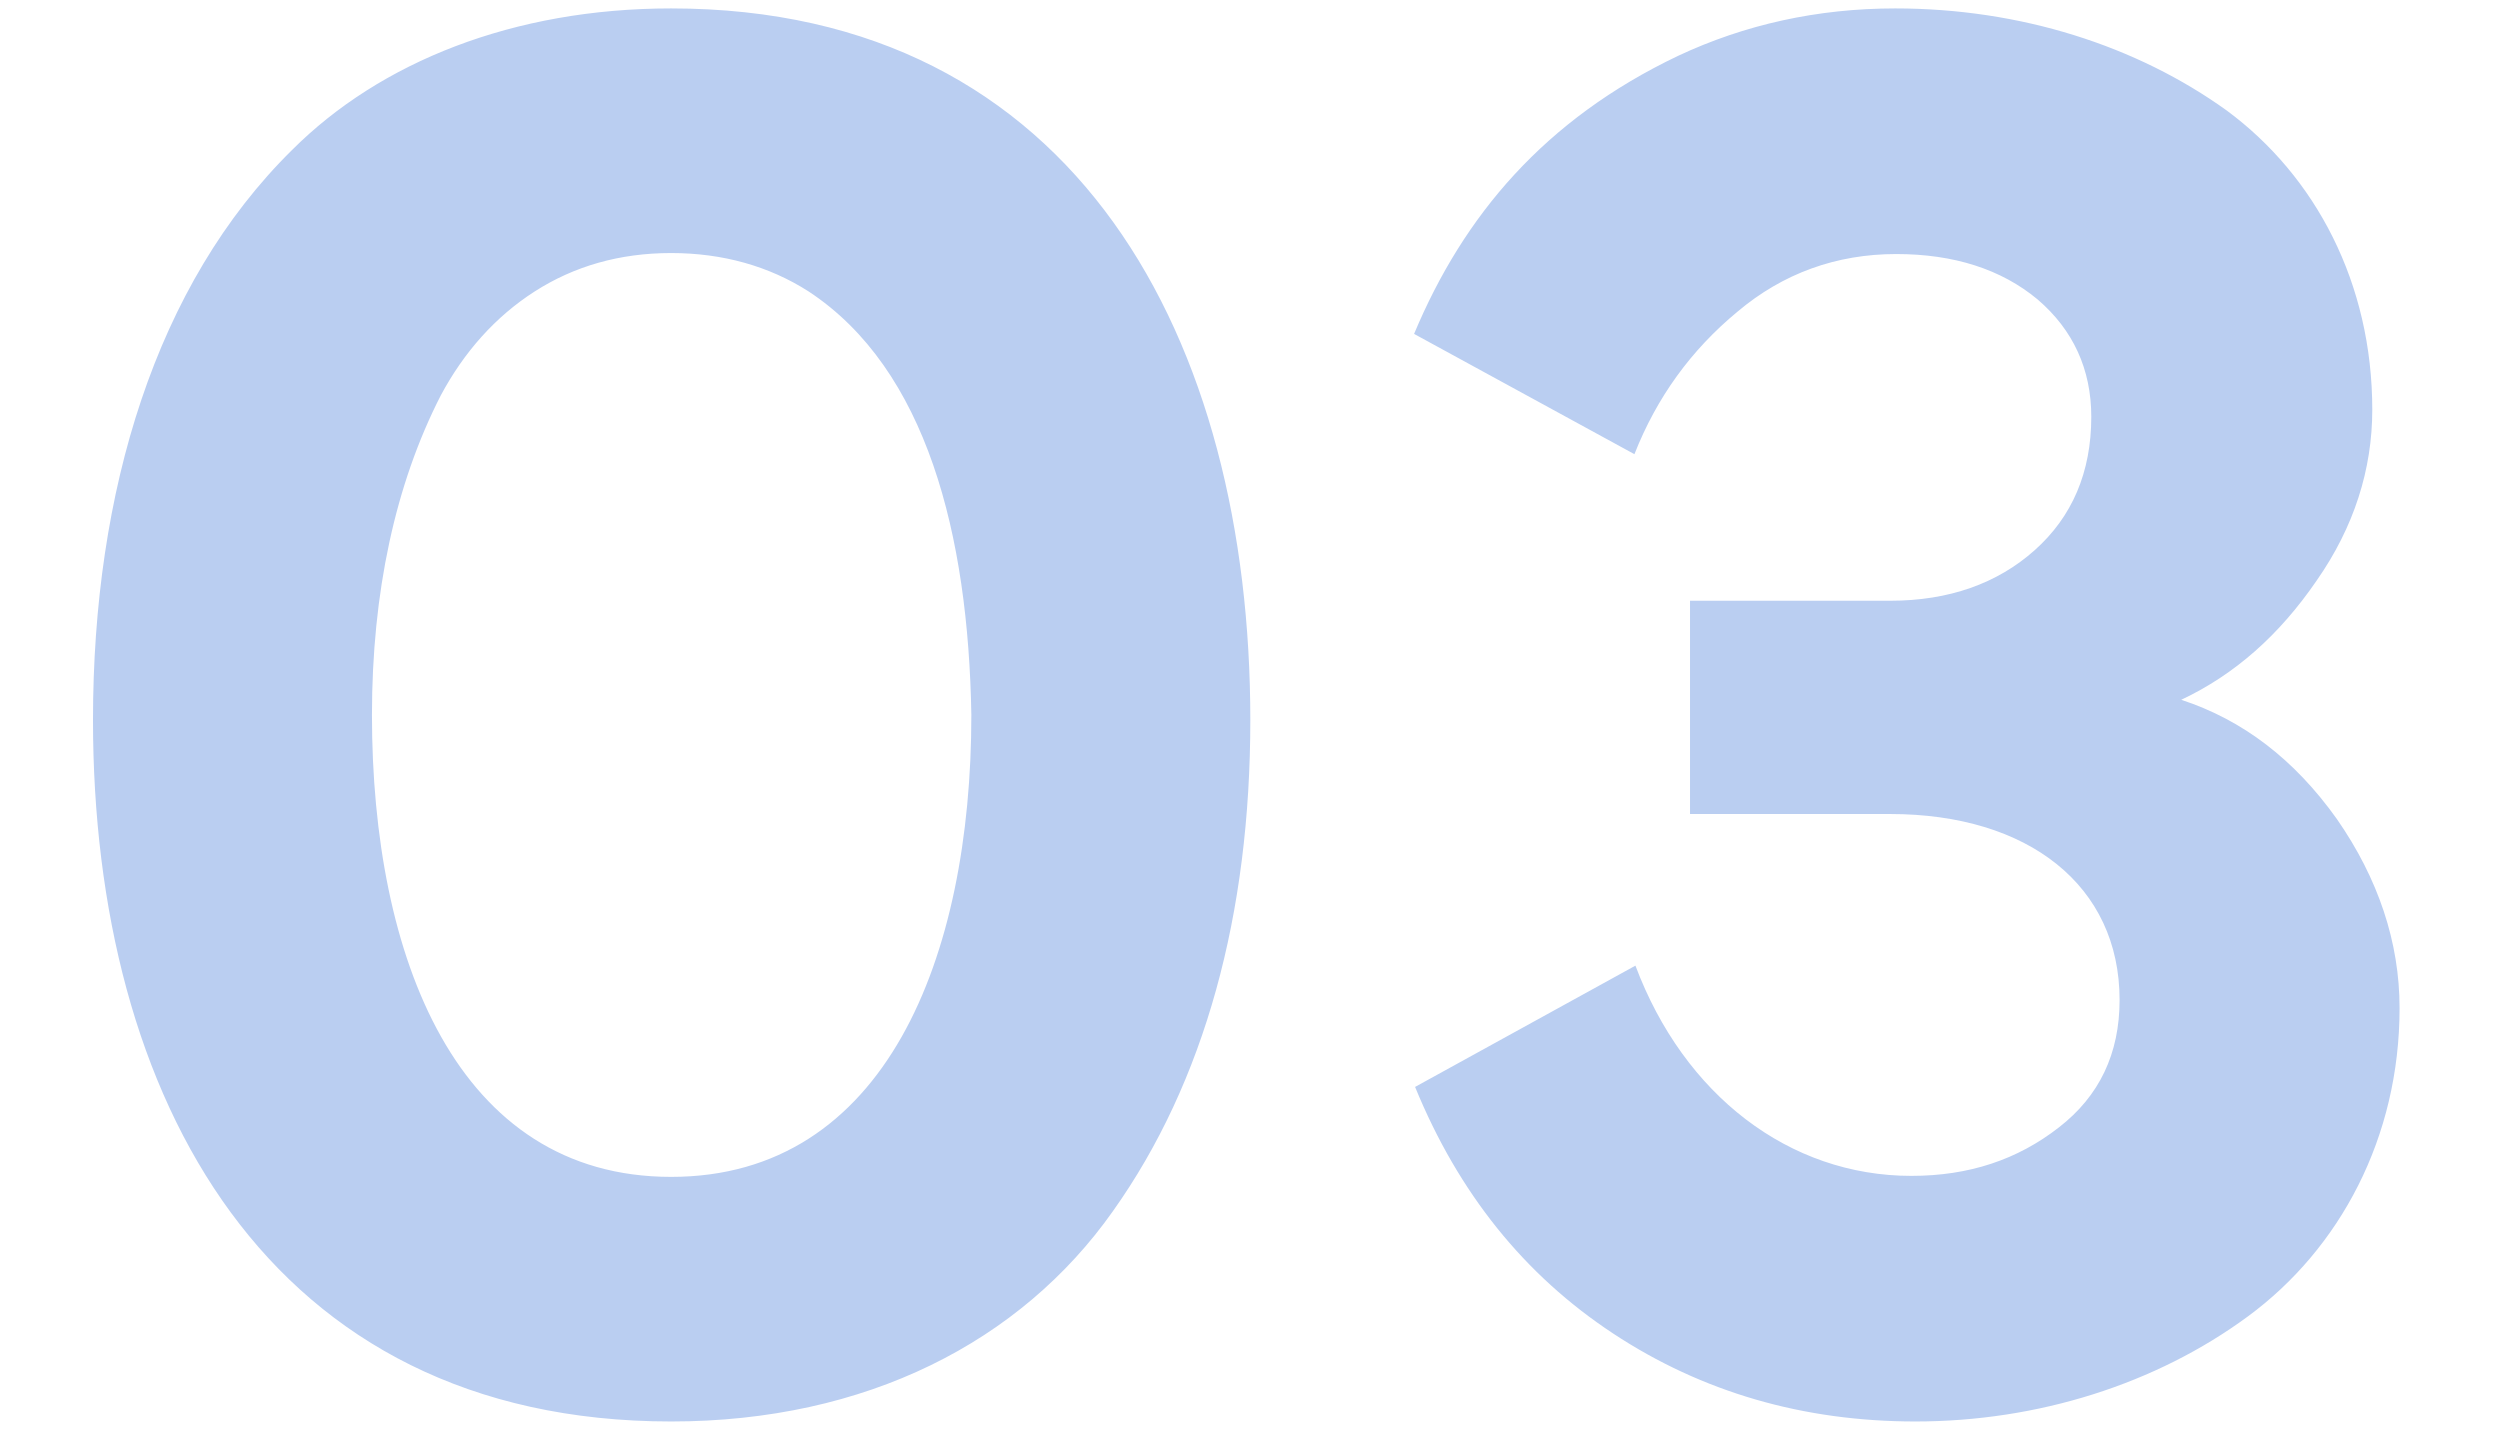 <svg xmlns="http://www.w3.org/2000/svg" width="157" height="90" viewBox="0 0 157 90" fill="none"><path d="M5.84 45.217C5.84 30.871 9.775 17.858 18.345 9.416C23.867 3.894 32.246 0.529 42.148 0.529C67.73 0.529 78.52 21.477 78.52 45.217C78.52 57.404 75.664 67.941 69.888 76.066C64.111 84.255 54.399 89.269 42.148 89.269C16.821 89.269 5.84 68.957 5.84 45.217ZM50.781 18.303C48.306 16.716 45.386 15.891 42.148 15.891C38.911 15.891 36.055 16.716 33.579 18.303C31.104 19.89 29.136 22.111 27.676 24.841C24.819 30.427 23.359 37.219 23.359 44.899C23.359 60.134 28.691 73.908 42.148 73.908C55.605 73.908 61.001 60.134 61.001 44.899C60.81 33.601 58.208 23.19 50.781 18.303ZM102.642 28.523L88.804 20.969C91.914 13.542 96.992 7.512 105.371 3.513C109.561 1.545 114.131 0.529 119.019 0.529C126.89 0.529 134.189 2.878 139.839 6.94C145.425 11.066 148.979 17.795 148.979 25.73C148.979 29.475 147.837 33.093 145.488 36.457C143.14 39.885 140.347 42.36 136.982 43.947C140.854 45.217 144.092 47.692 146.758 51.438C149.36 55.183 150.693 59.182 150.693 63.308C150.693 71.433 146.948 78.415 141.172 82.668C135.396 86.921 127.969 89.269 120.288 89.269C113.242 89.269 106.895 87.429 101.309 83.747C95.723 80.065 91.597 74.924 88.867 68.259L102.705 60.642C105.752 68.767 112.354 73.845 120.034 73.845C123.652 73.845 126.699 72.829 129.302 70.798C131.841 68.83 133.11 66.164 133.11 62.8C133.11 55.627 127.397 51.12 118.701 51.12H106.133V37.727H118.701C122.383 37.727 125.43 36.648 127.778 34.553C130.127 32.458 131.333 29.665 131.333 26.174C131.333 23.19 130.19 20.715 127.969 18.811C125.684 16.906 122.7 15.954 119.082 15.954C115.337 15.954 111.973 17.16 109.116 19.572C106.196 21.984 104.038 24.968 102.642 28.523Z" fill="#BACEF1"></path></svg>